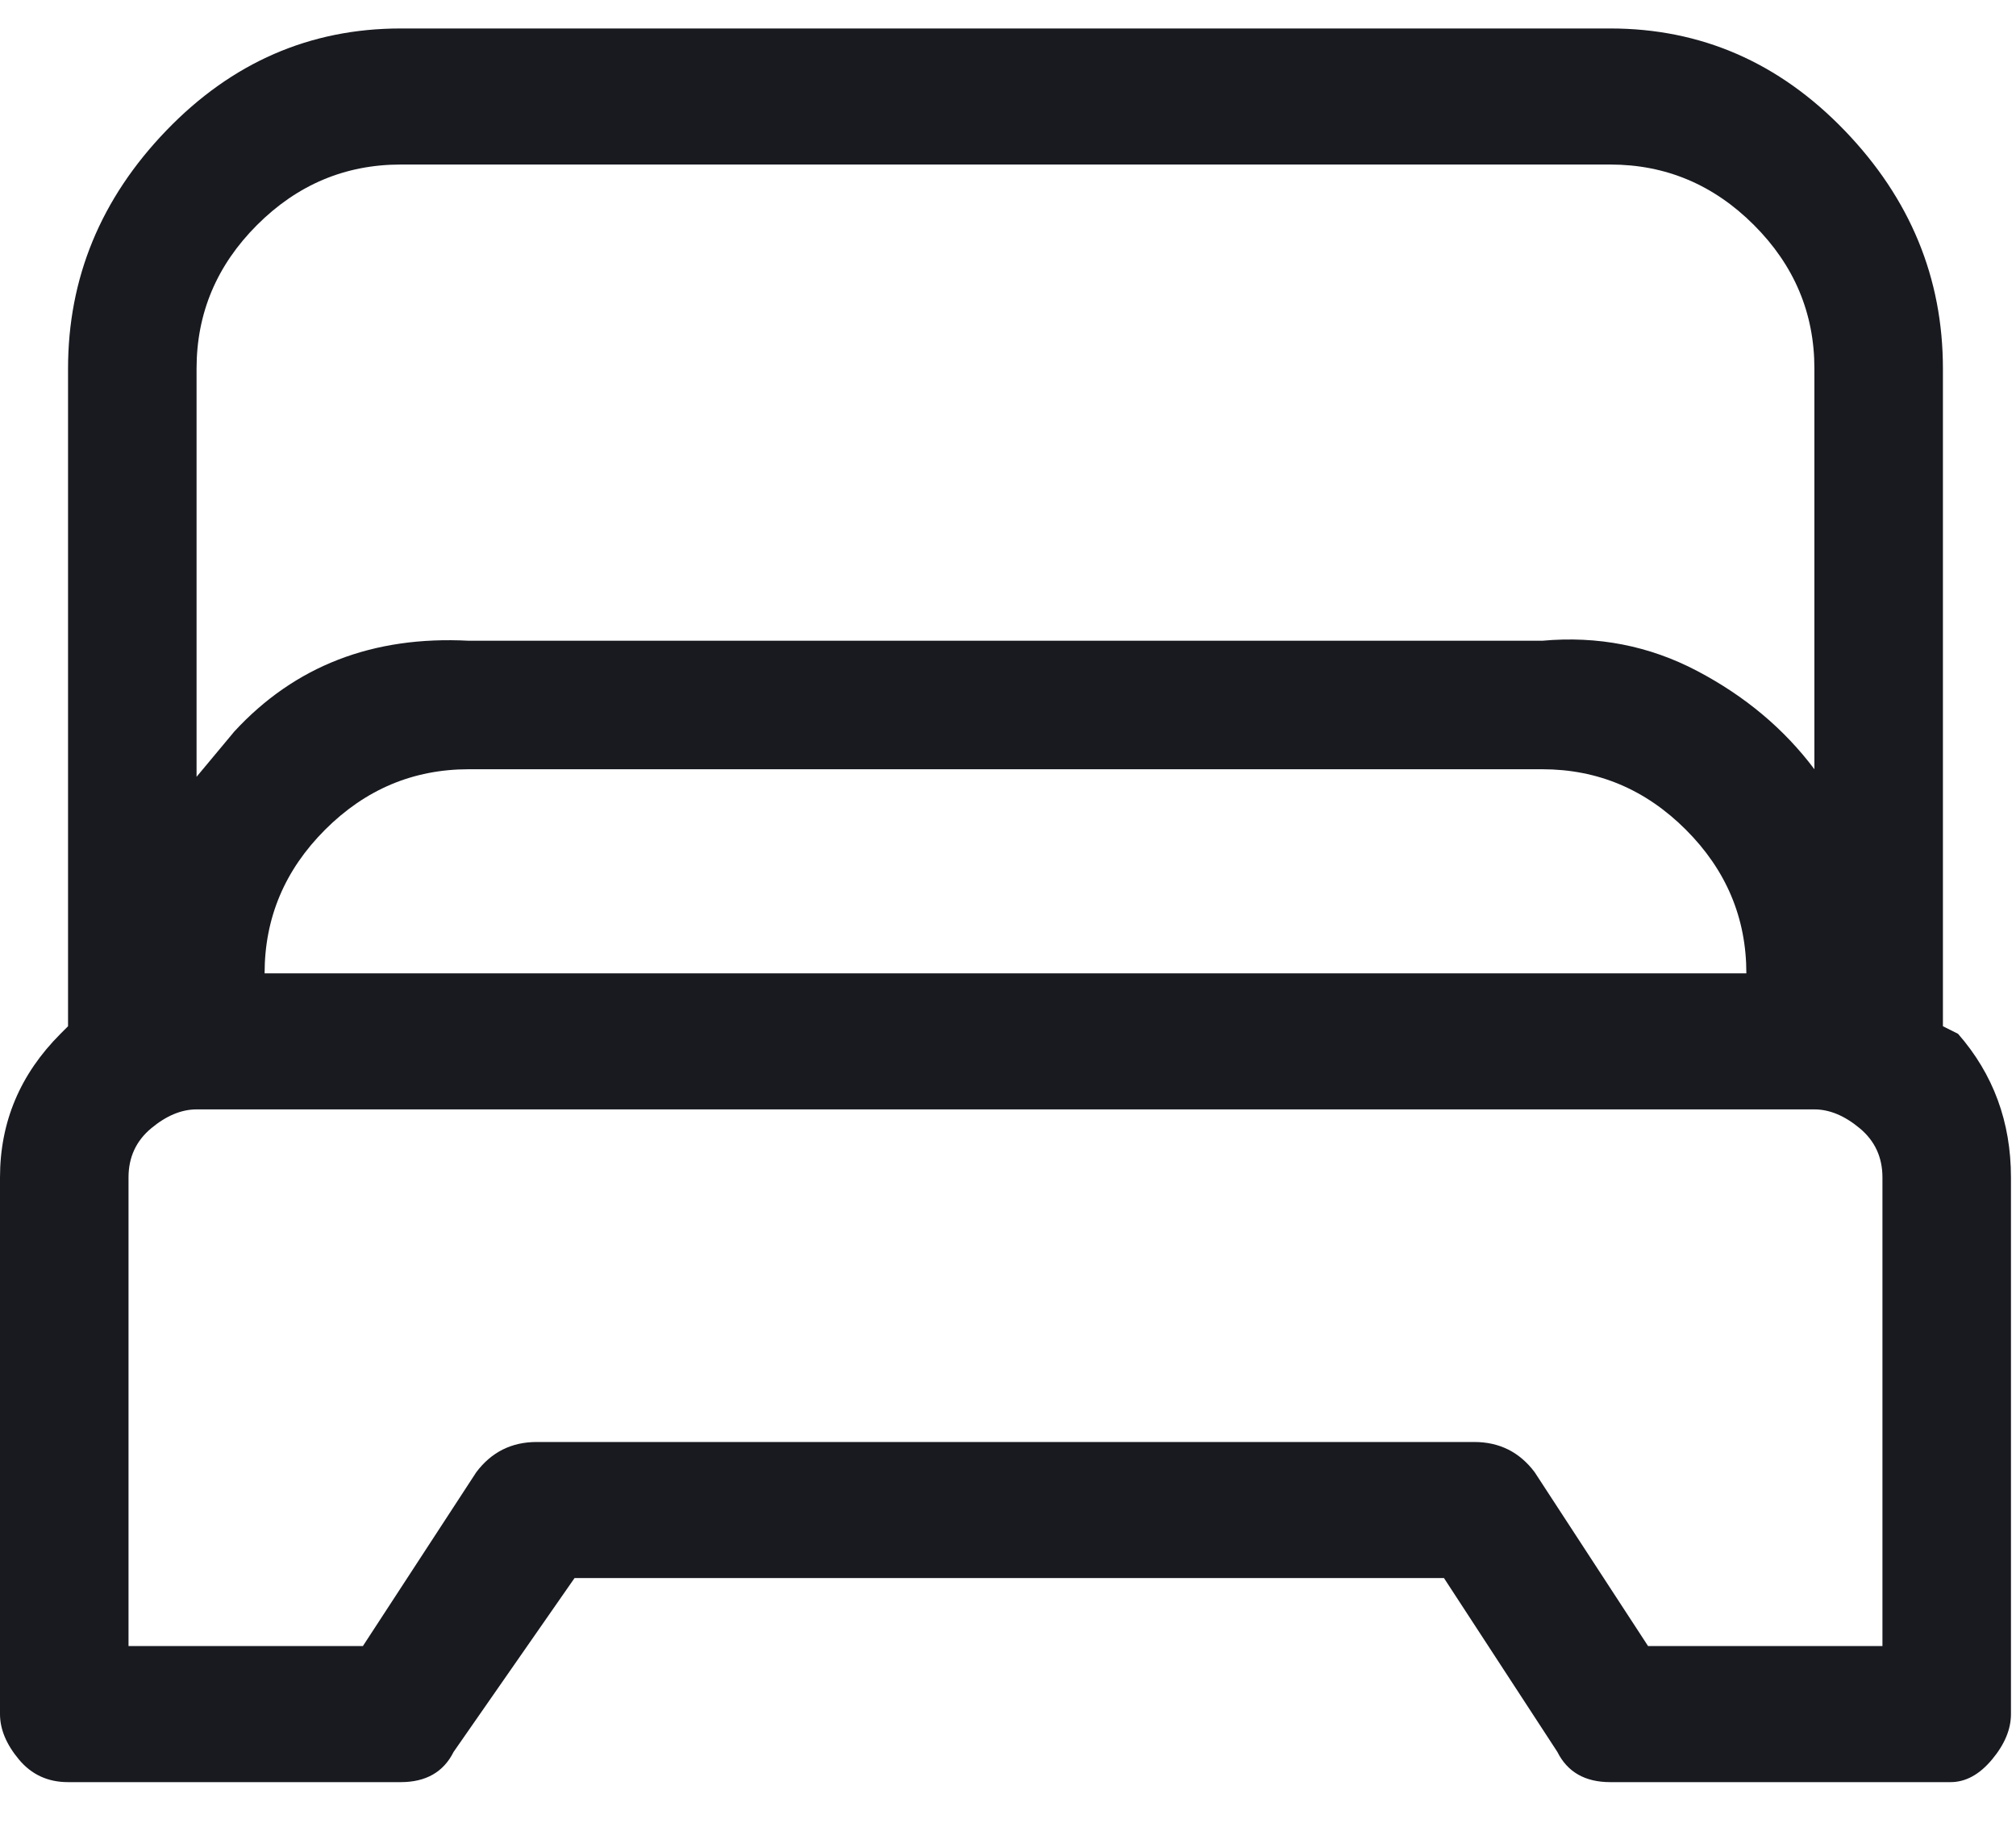 <svg width="24" height="22" viewBox="0 0 24 22" fill="none" xmlns="http://www.w3.org/2000/svg">
<path d="M23.31 12.309L23.13 12.219V4.389C23.13 3.309 22.74 2.364 21.96 1.554C21.18 0.744 20.25 0.339 19.17 0.339H4.77C3.69 0.339 2.76 0.744 1.98 1.554C1.2 2.364 0.81 3.309 0.81 4.389V12.219L0.72 12.309C0.24 12.789 0 13.359 0 14.019V20.409C0 20.589 0.075 20.769 0.225 20.949C0.375 21.129 0.57 21.219 0.81 21.219H4.77C5.07 21.219 5.28 21.099 5.4 20.859L6.84 18.789H17.19L18.54 20.859C18.66 21.099 18.87 21.219 19.17 21.219H23.22C23.4 21.219 23.565 21.129 23.715 20.949C23.865 20.769 23.94 20.589 23.94 20.409V14.019C23.94 13.359 23.73 12.789 23.31 12.309ZM4.77 1.959H19.17C19.83 1.959 20.4 2.199 20.88 2.679C21.36 3.159 21.6 3.729 21.6 4.389V9.159C21.24 8.679 20.775 8.289 20.205 7.989C19.635 7.689 19.02 7.569 18.36 7.629H5.58C4.44 7.569 3.51 7.929 2.79 8.709L2.34 9.249V4.389C2.34 3.729 2.58 3.159 3.06 2.679C3.54 2.199 4.11 1.959 4.77 1.959ZM20.79 11.589H3.15C3.15 10.929 3.39 10.359 3.87 9.879C4.35 9.399 4.92 9.159 5.58 9.159H18.36C19.02 9.159 19.59 9.399 20.07 9.879C20.55 10.359 20.79 10.929 20.79 11.589ZM22.41 19.599H19.62L18.27 17.529C18.09 17.289 17.85 17.169 17.55 17.169H6.39C6.09 17.169 5.85 17.289 5.67 17.529L4.32 19.599H1.53V14.019C1.53 13.779 1.62 13.584 1.8 13.434C1.98 13.284 2.16 13.209 2.34 13.209H21.6C21.78 13.209 21.96 13.284 22.14 13.434C22.32 13.584 22.41 13.779 22.41 14.019V19.599Z" fill="#181A20"/>
</svg>
